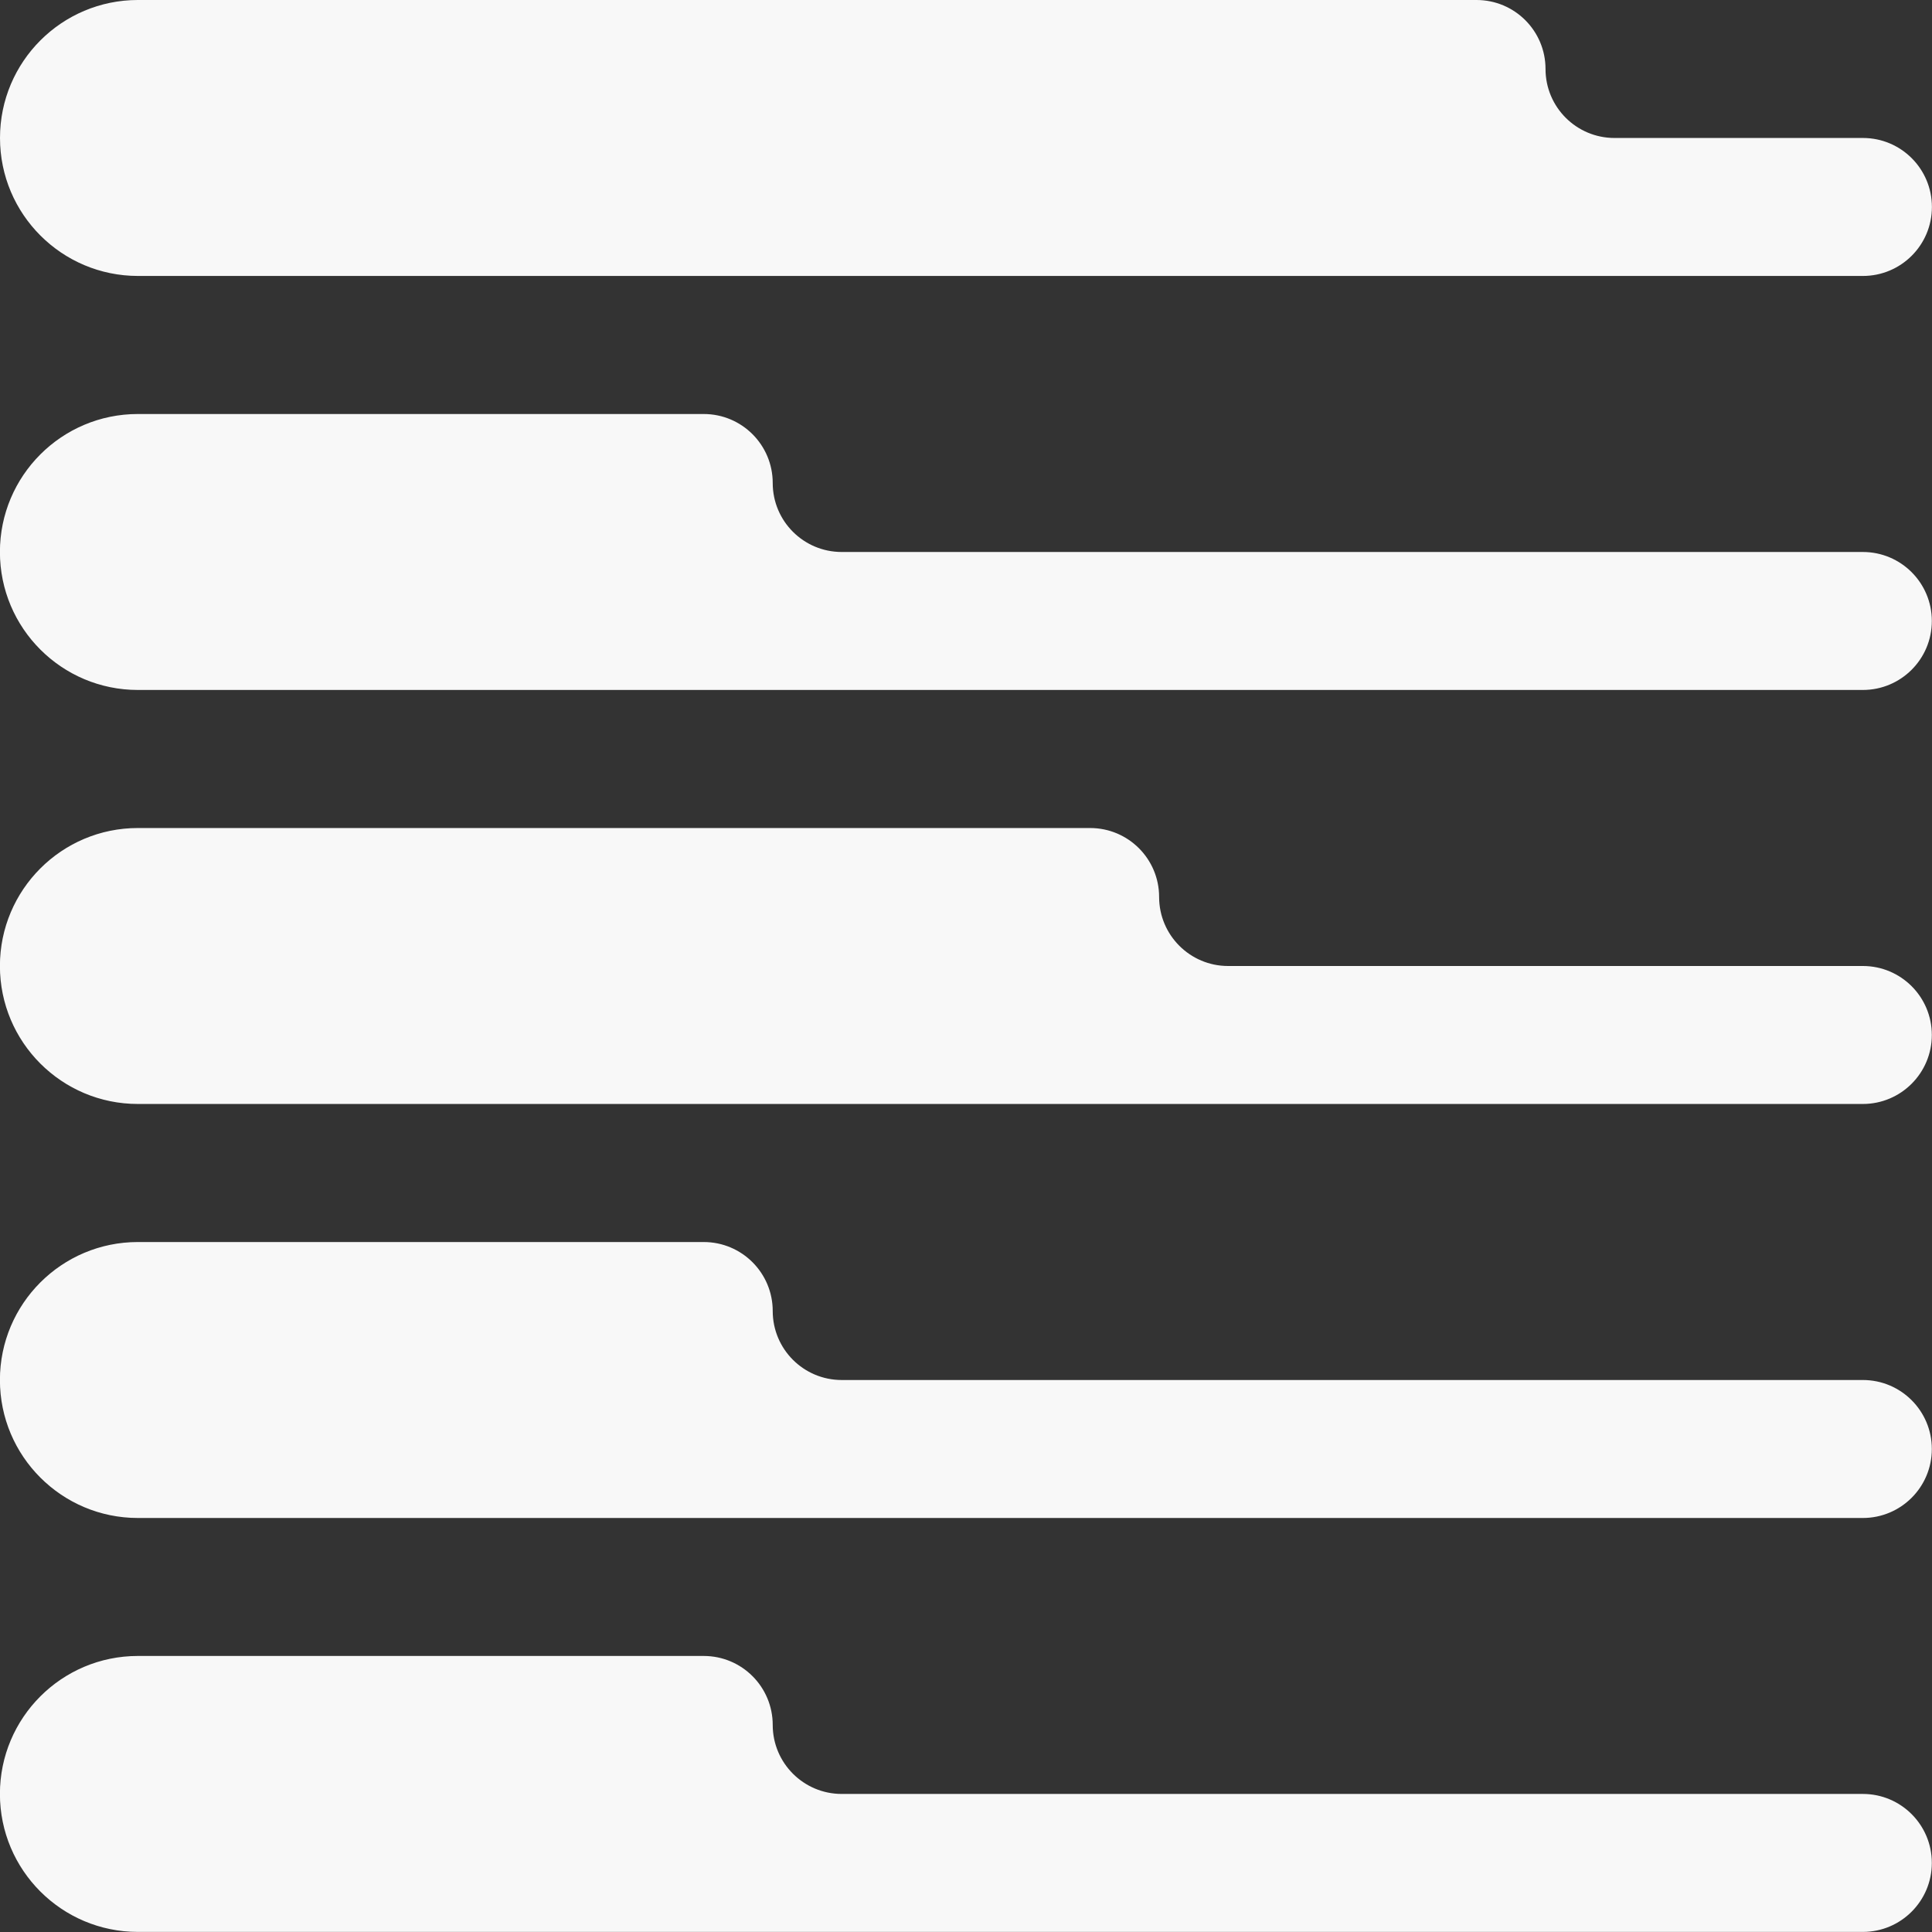 <svg fill="none" height="24" viewBox="0 0 24 24" width="24" xmlns="http://www.w3.org/2000/svg"><rect x="0" y="0" width="24" height="24" fill="#333333" stroke="none"/><g fill="#f8f8f8"><path d="m1.714 0h16.628c.474 0 .857.384.857.857 0 .474.384.857.857.857h3.086c.474 0 .857.384.857.857 0 .474-.384.857-.857.857h-21.428c-.946 0-1.714-.767-1.714-1.714 0-.947.767-1.714 1.714-1.714z"/><path d="m1.714 10.286h11.828c.474 0 .857.384.857.857s.384.857.857.857h7.885c.474 0 .857.384.857.857s-.384.857-.857.857h-21.428c-.946 0-1.714-.767-1.714-1.714 0-.946.767-1.714 1.714-1.714z"/><path d="m1.714 15.429h7.028c.474 0 .857.384.857.857 0 .474.384.857.857.857h12.685c.474 0 .857.384.857.857 0 .474-.384.857-.857.857h-21.428c-.946 0-1.714-.767-1.714-1.714 0-.946.767-1.714 1.714-1.714z"/><path d="m1.714 20.571h7.028c.474 0 .857.384.857.857s.384.857.857.857h12.685c.474 0 .857.384.857.857s-.384.857-.857.857h-21.428c-.946 0-1.714-.767-1.714-1.714 0-.946.767-1.714 1.714-1.714z"/><path d="m1.714 5.143h7.028c.474 0 .857.384.857.857 0 .474.384.857.857.857h12.685c.474 0 .857.384.857.857 0 .474-.384.857-.857.857h-21.428c-.946 0-1.714-.767-1.714-1.714 0-.946.767-1.714 1.714-1.714z"/></g></svg>